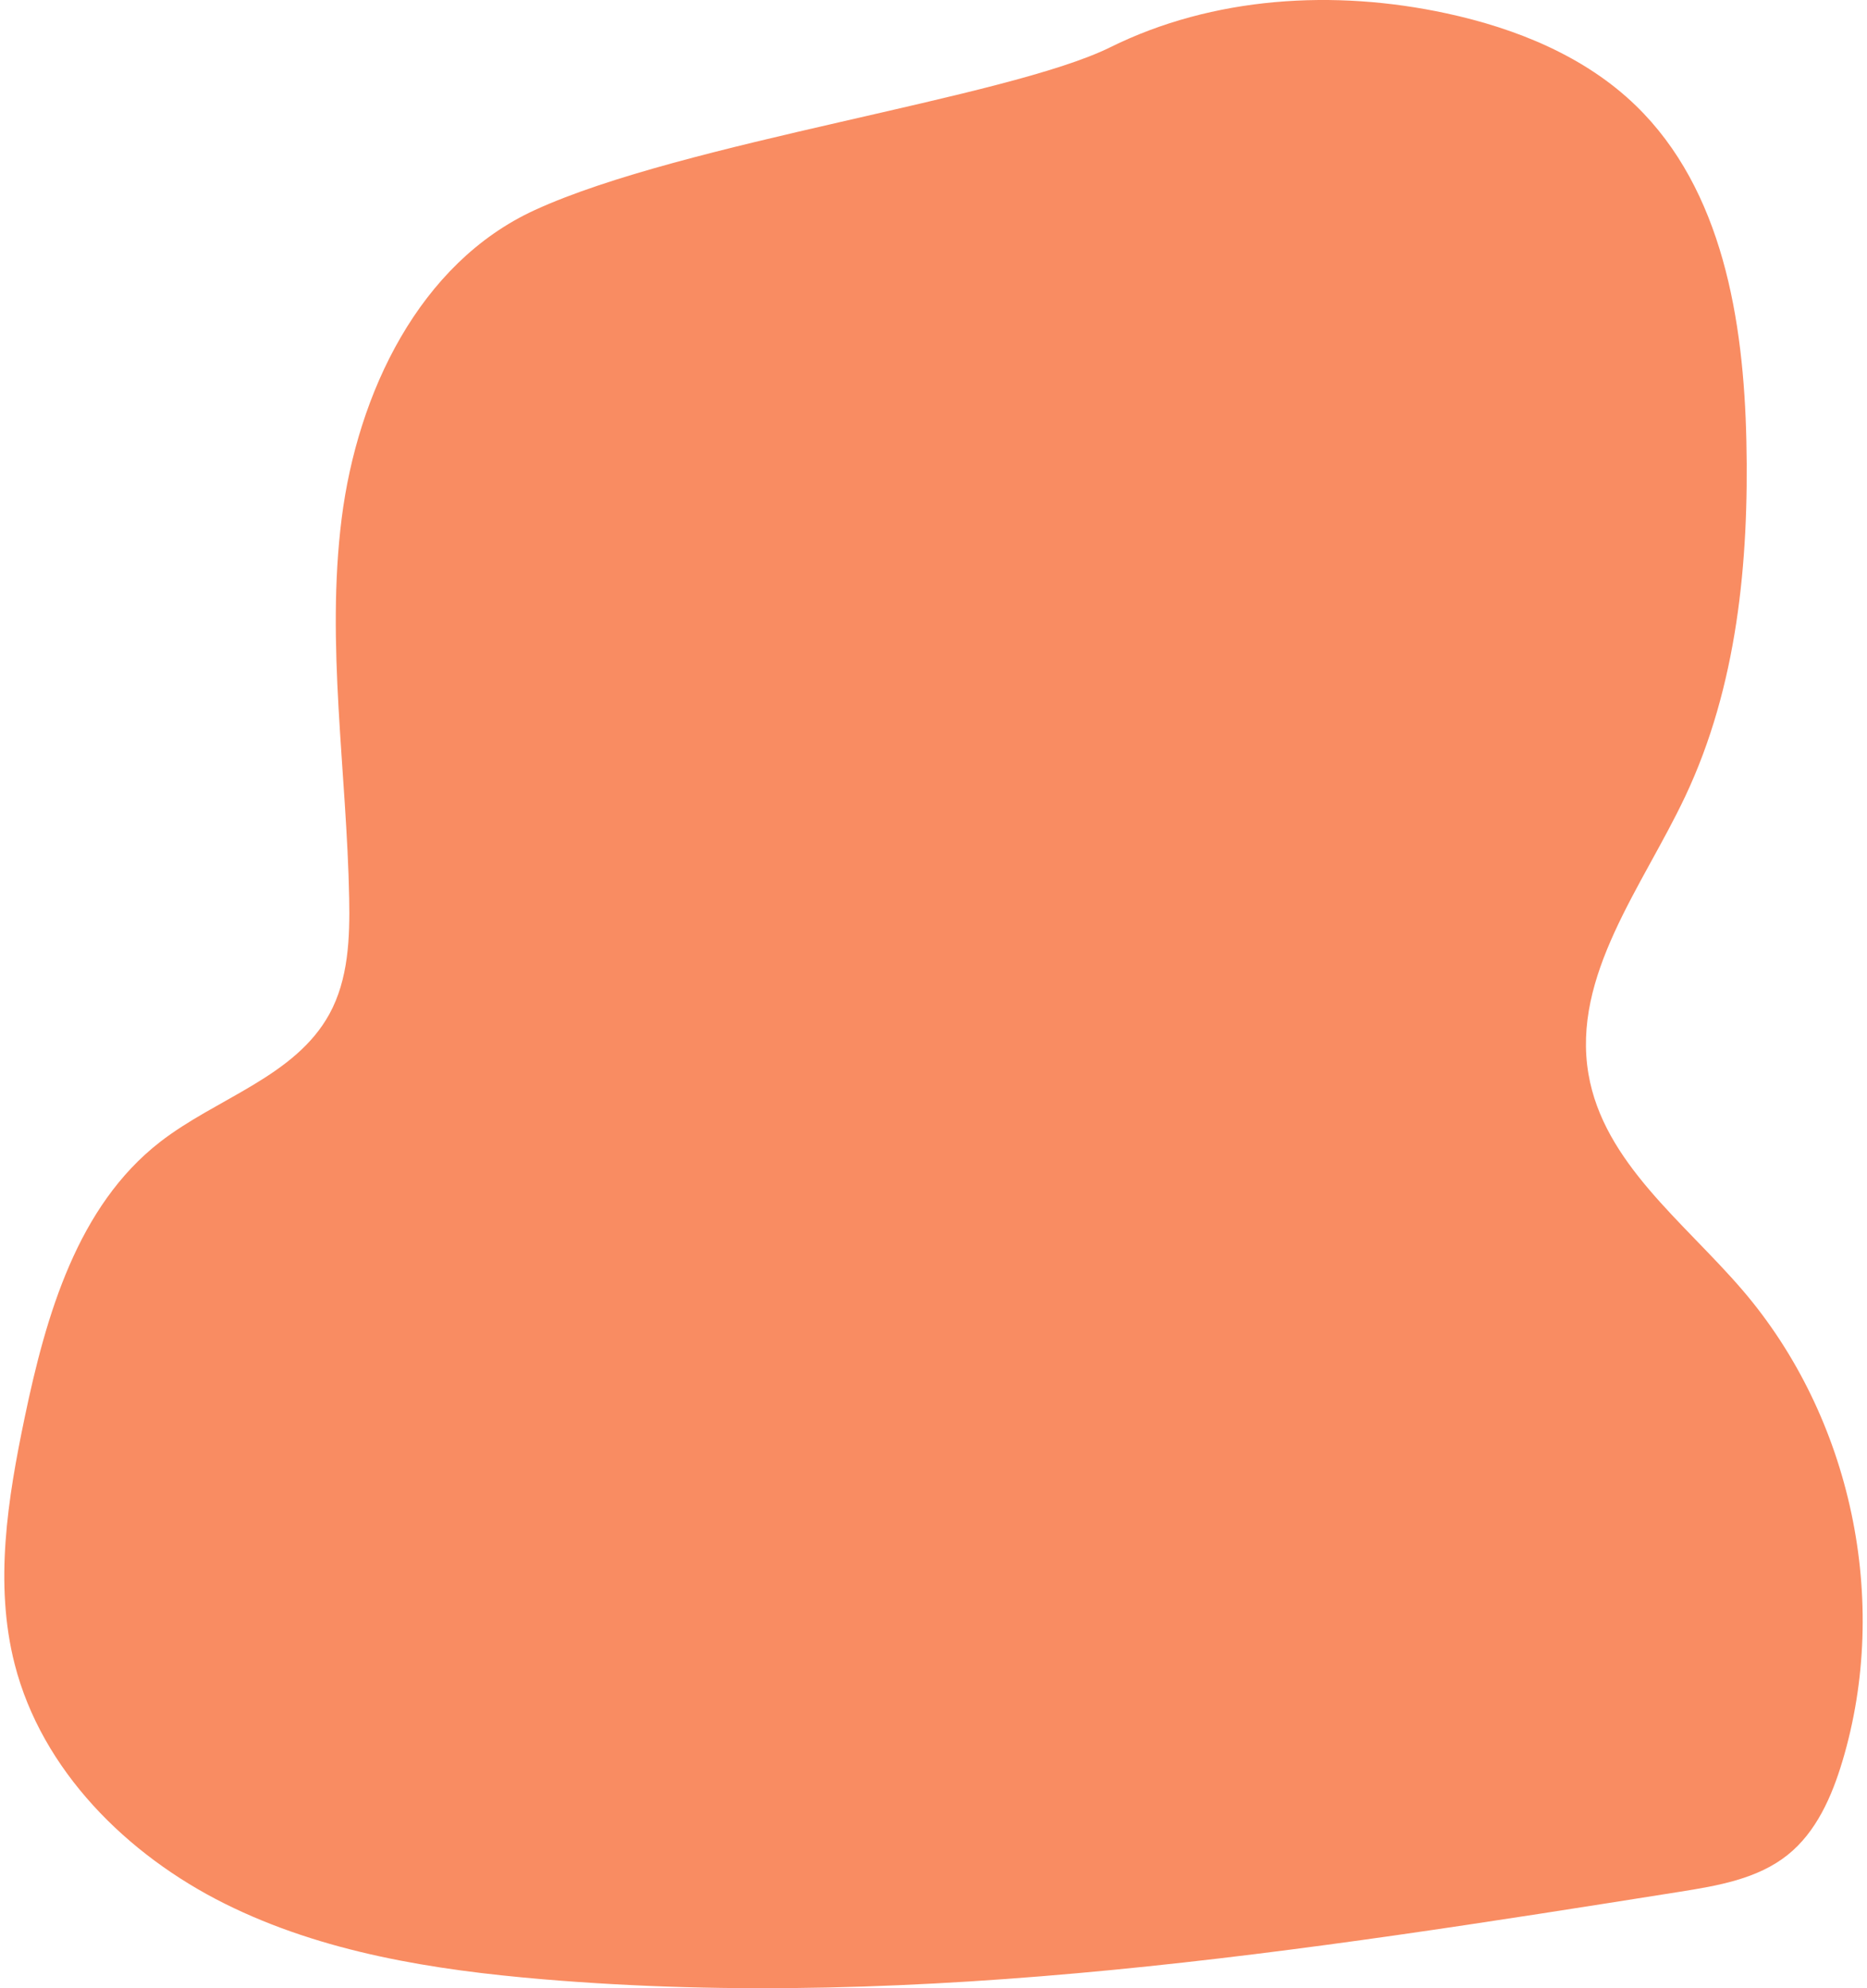 <svg xmlns="http://www.w3.org/2000/svg" width="217" height="231" viewBox="0 0 217 231">
    <path fill="#F98C62" fill-rule="evenodd" d="M62.137 24.417C48.739 30.57 41.54 45.666 39.707 60.274c-1.834 14.609.596 29.378.878 44.098.088 4.595-.086 9.4-2.294 13.432-3.994 7.296-13.118 9.77-19.692 14.876-9.598 7.456-13.244 20.111-15.727 31.997-1.976 9.457-3.563 19.339-1.16 28.697 3.162 12.316 13.025 22.13 24.42 27.807 11.397 5.677 24.253 7.705 36.943 8.777 44.148 3.73 88.424-3.23 132.181-10.167 4.405-.698 9.027-1.489 12.511-4.27 3.34-2.665 5.146-6.795 6.373-10.886 5.59-18.634 1.064-39.97-11.61-54.743-6.795-7.92-16.14-14.815-17.901-25.093-1.961-11.444 6.276-21.764 11.241-32.263 6.031-12.754 7.422-27.221 7.11-41.321-.308-14.027-2.765-29.173-12.85-38.944-5.936-5.75-13.926-8.975-22.01-10.719-13.04-2.813-27.117-1.975-39.07 3.938-11.953 5.914-49.614 10.983-66.913 18.927"/>
</svg>
